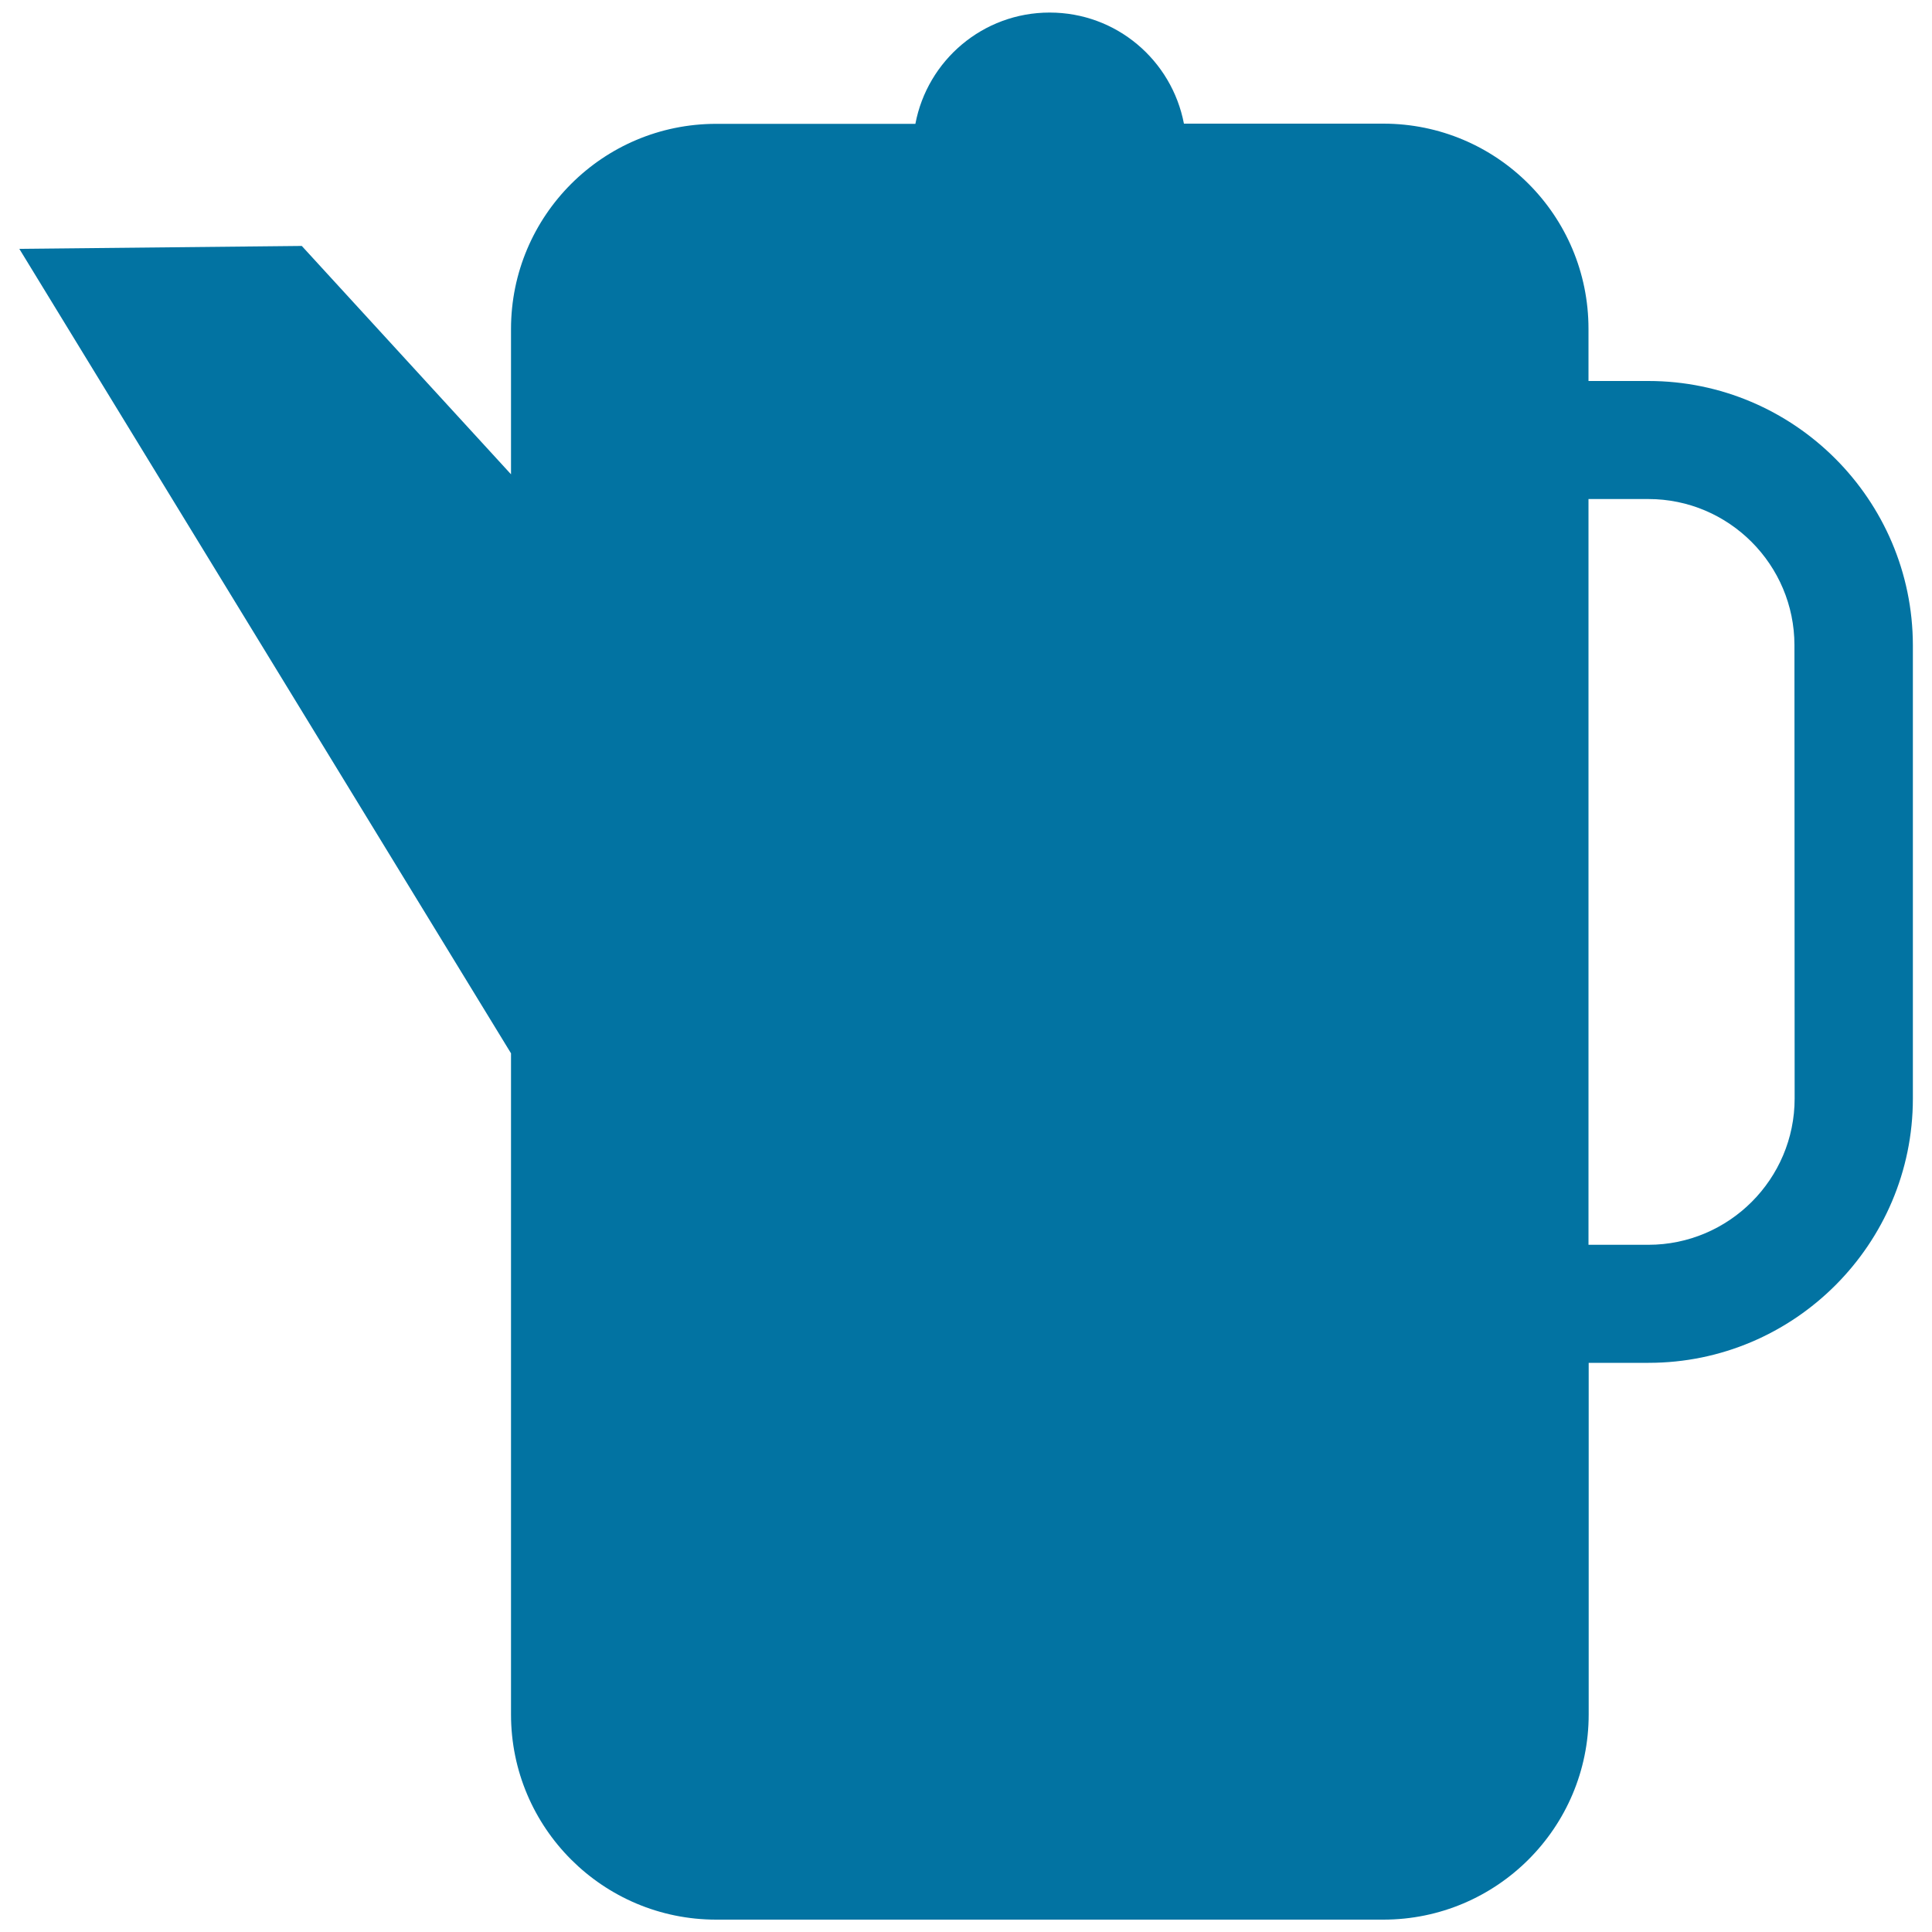 <svg xmlns="http://www.w3.org/2000/svg" viewBox="0 0 1000 1000" style="fill:#0273a2">
<title>Tea Jar Silhouette SVG icon</title>
<g><path d="M853.2,197.2h-31v-27C822.2,111.5,774.7,64,716,64H612.8c-6.3-32.8-34.9-57.5-69.5-57.5c-34.6,0-63.3,24.8-69.5,57.6H370.7c-58.7,0-106.2,47.6-106.2,106.2v75.2L156.2,127.3L10,128.8l254.5,416.4v342.2c0,58.7,47.6,106.2,106.2,106.2H716c58.7,0,106.3-47.6,106.3-106.2v-182h31c75.4,0,136.8-61.4,136.8-136.8V334C990,258.6,928.6,197.2,853.2,197.2z M928.9,568.6c0,41.7-34,75.7-75.7,75.7h-31v-386h31c41.7,0,75.6,34,75.6,75.7L928.9,568.6L928.9,568.6z"/></g>
</svg>